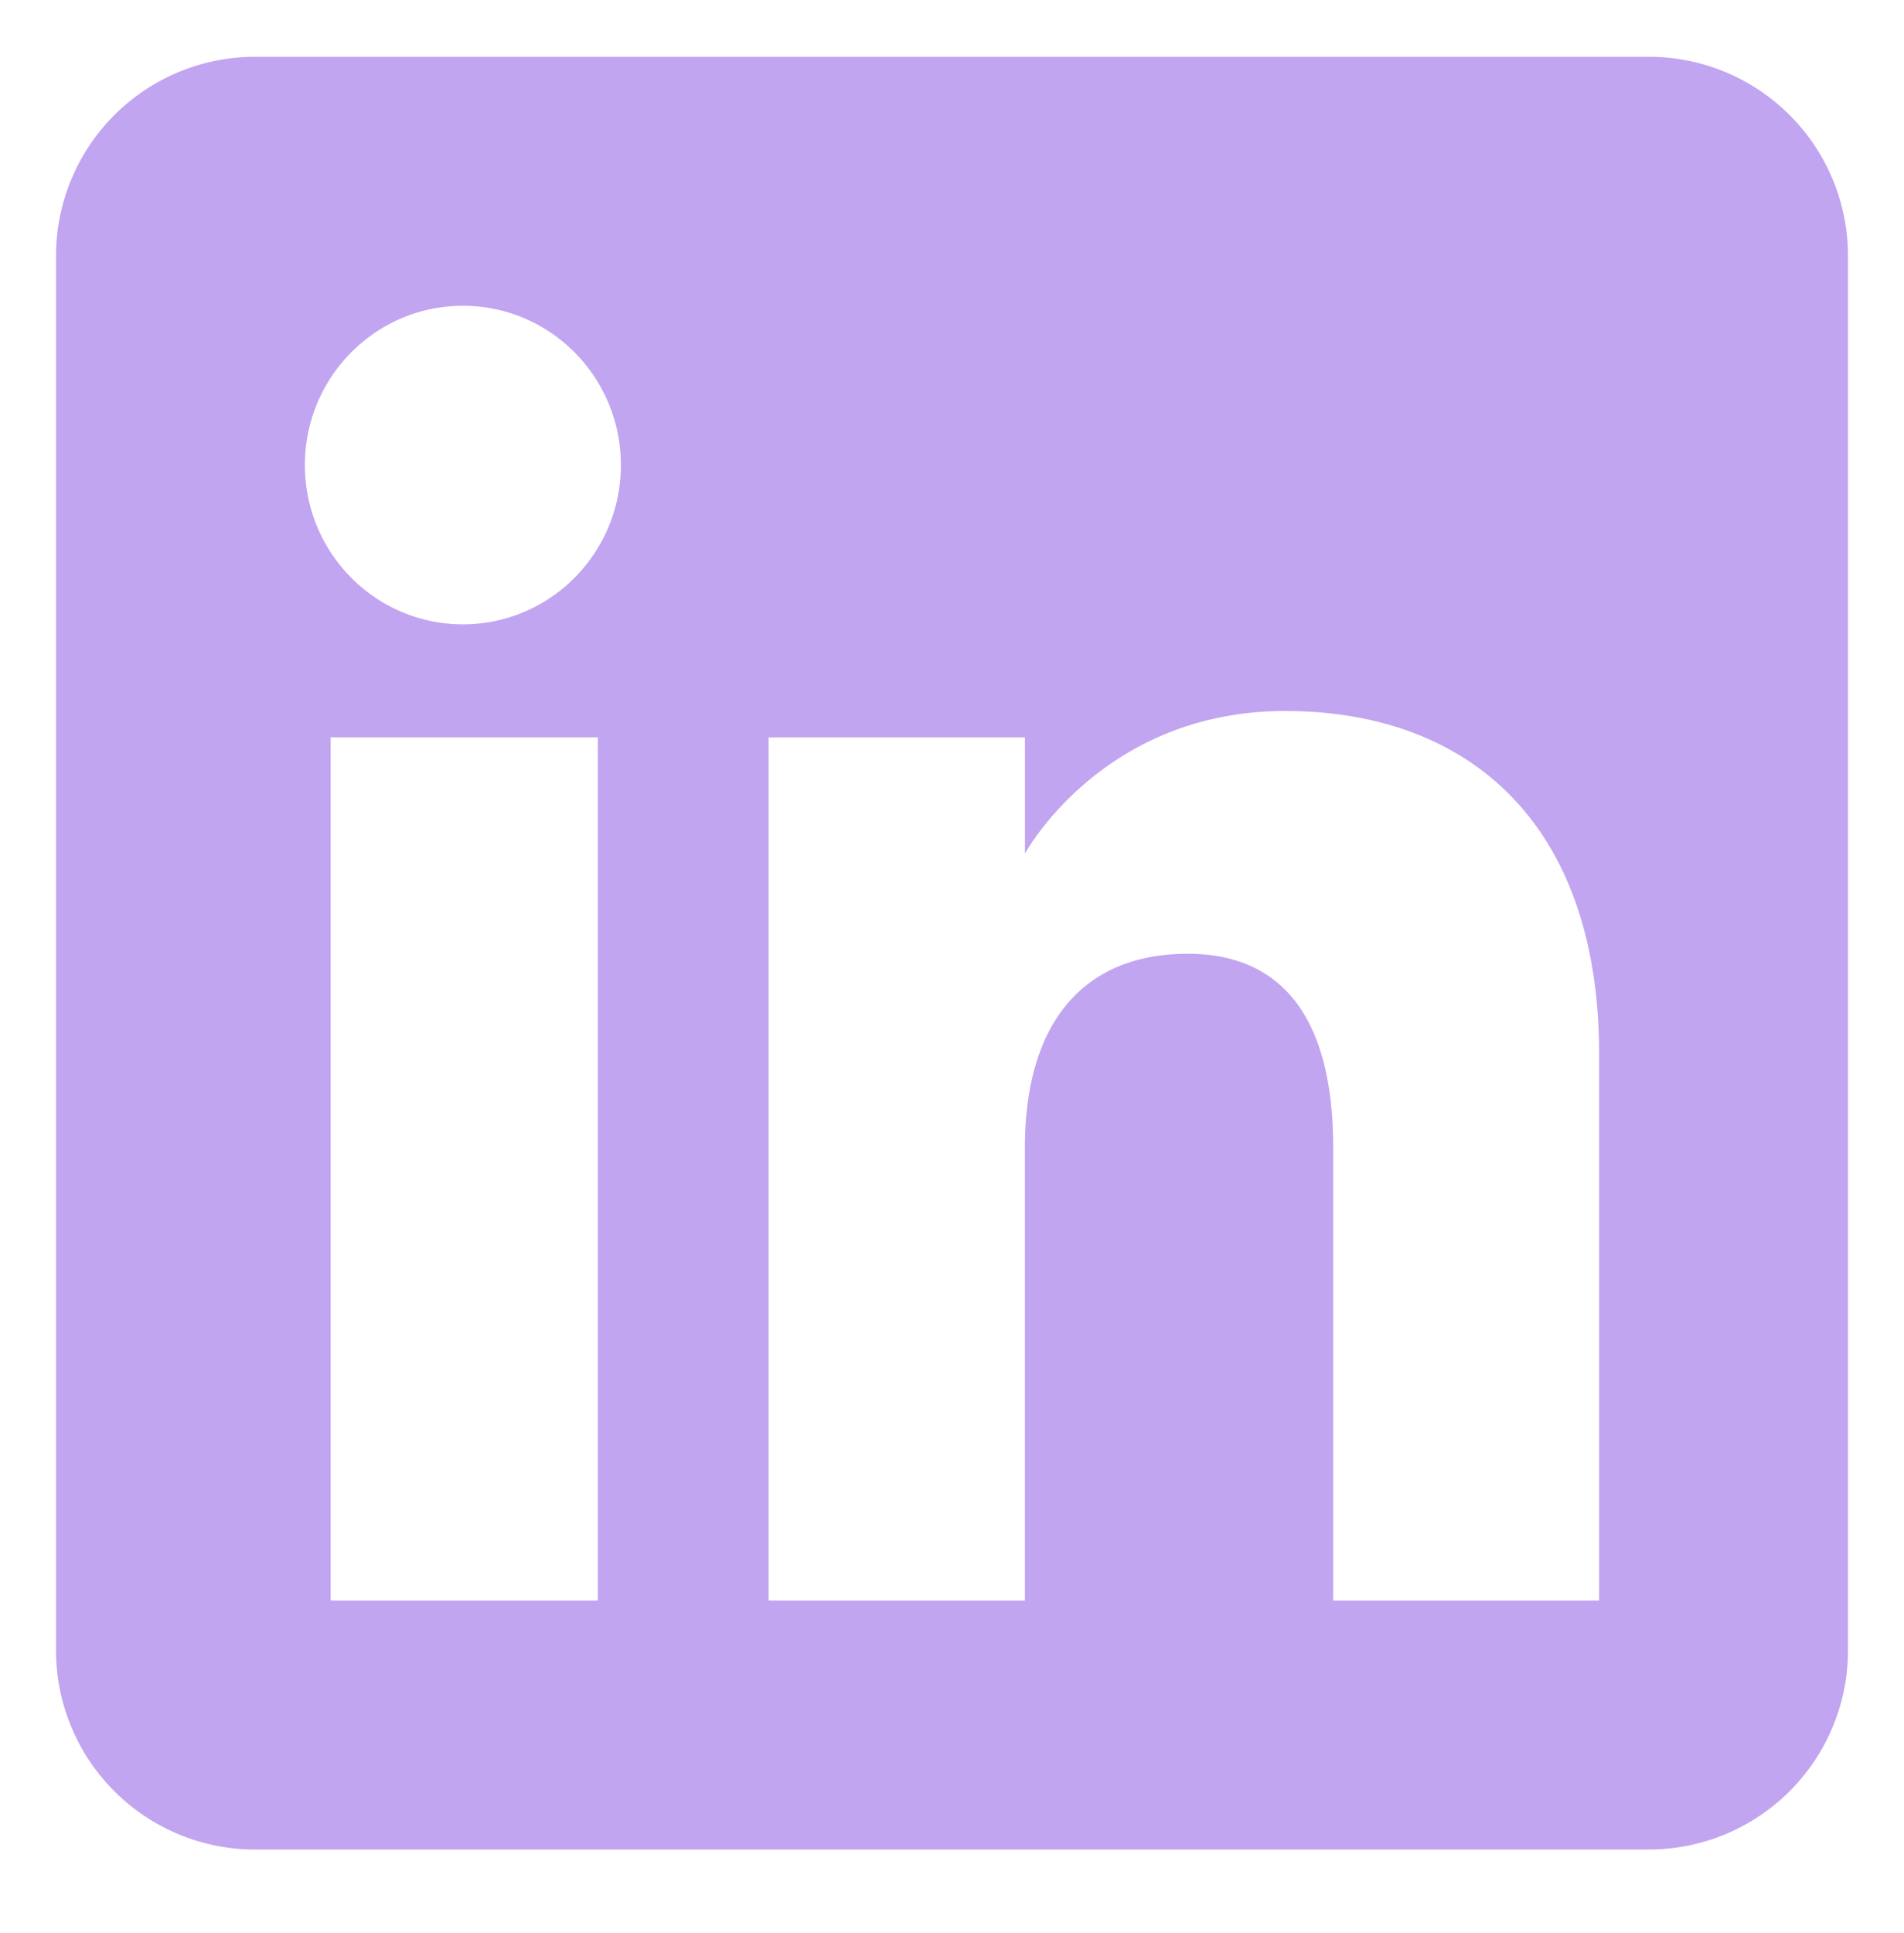 <svg xmlns="http://www.w3.org/2000/svg" width="68" height="69" fill="none"><g clip-path="url(#a)"><path fill="#C1A5F0" fill-rule="evenodd" d="M58.889 66.027H9.11A7.111 7.111 0 0 1 2 58.916V9.138a7.111 7.111 0 0 1 7.111-7.111H58.89A7.111 7.111 0 0 1 66 9.137v49.779a7.111 7.111 0 0 1-7.111 7.11zm-48-49.425c0 3.14 2.526 5.686 5.644 5.686 3.117 0 5.642-2.546 5.642-5.686s-2.525-5.686-5.642-5.686c-3.118 0-5.644 2.546-5.644 5.686zm36.725 40.536h9.497v-19.51c0-8.255-4.68-12.246-11.215-12.246-6.54 0-9.291 5.092-9.291 5.092v-4.15h-9.153v30.814h9.152V40.962c0-4.334 1.996-6.913 5.814-6.913 3.51 0 5.196 2.478 5.196 6.913v16.176zm-35.807 0h9.544V26.323h-9.544v30.815z" clip-rule="evenodd"/></g><defs><clipPath id="a"><path fill="#fff" d="M2 2.027h64v64H2z"/></clipPath></defs></svg>